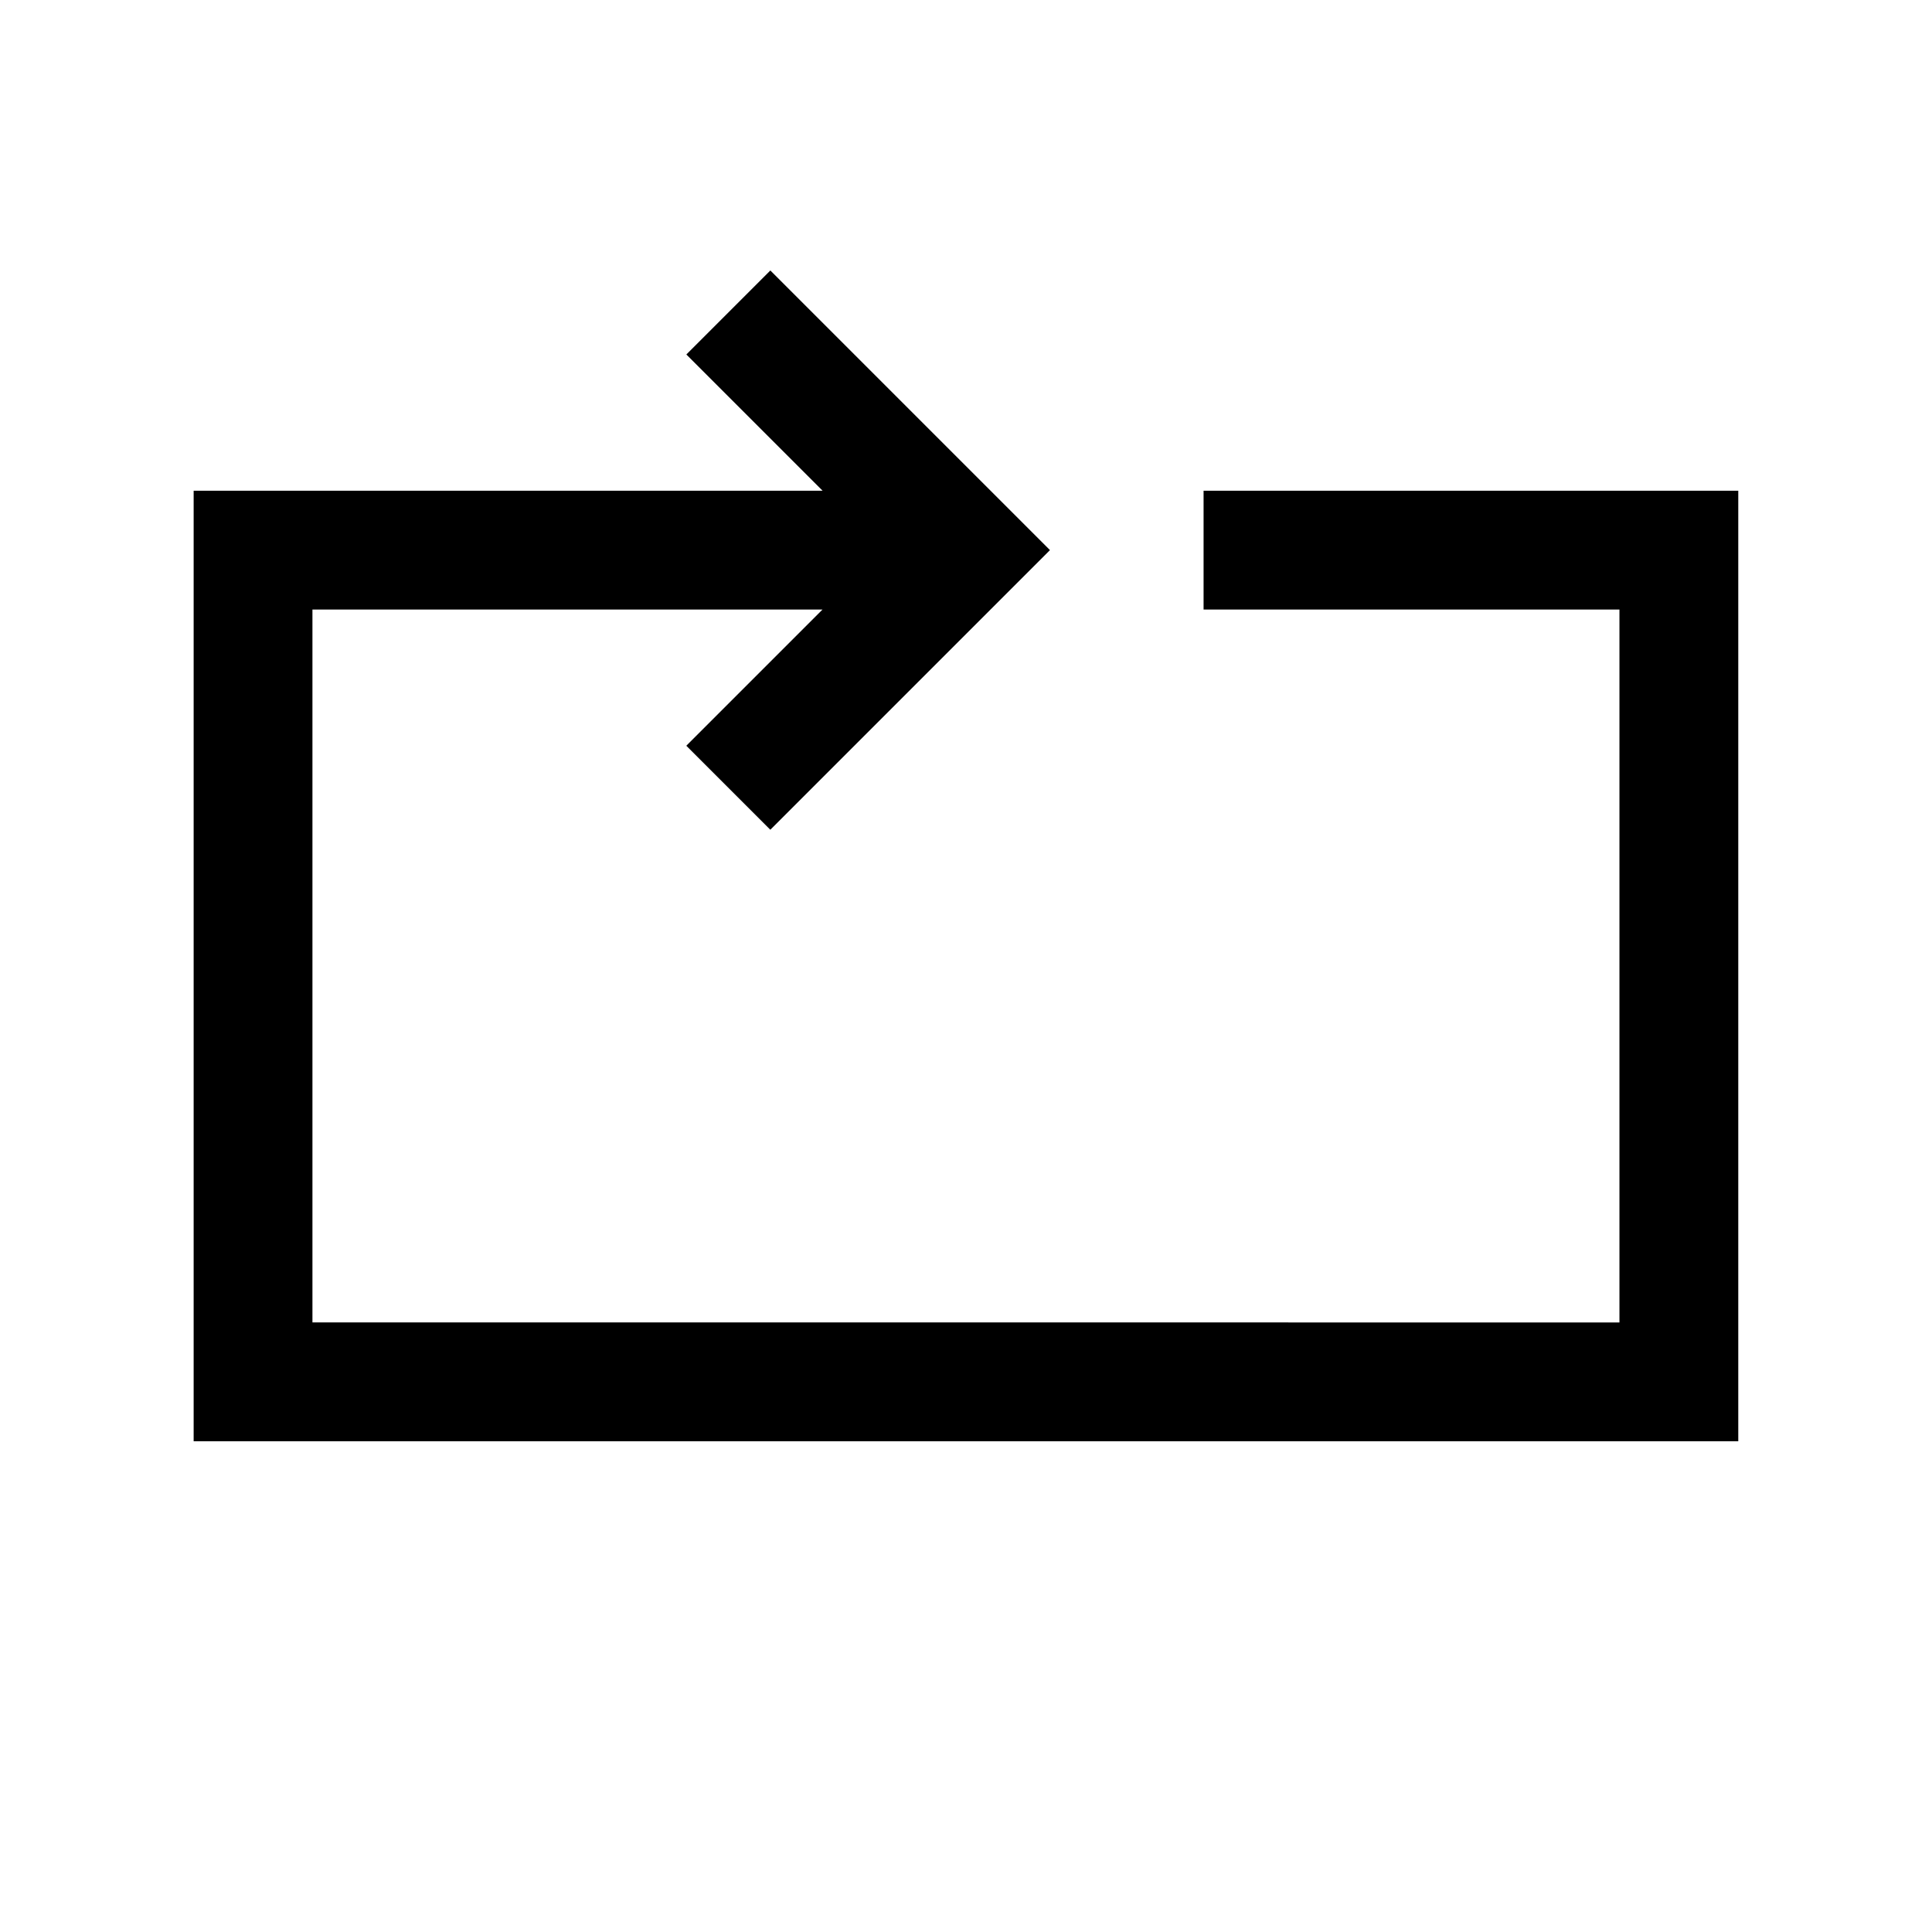 <?xml version="1.0" encoding="UTF-8"?>
<!-- Uploaded to: ICON Repo, www.svgrepo.com, Generator: ICON Repo Mixer Tools -->
<svg fill="#000000" width="800px" height="800px" version="1.1" viewBox="144 144 512 512" xmlns="http://www.w3.org/2000/svg">
 <path d="m348.15 215.68-22.262 22.262 36.102 36.102h-166.67v251.91h409.34v-251.91h-141.7v31.488h110.21v188.93l-346.37-0.004v-188.93h135.18l-36.102 36.102 22.262 22.262 74.109-74.109z"/>
</svg>